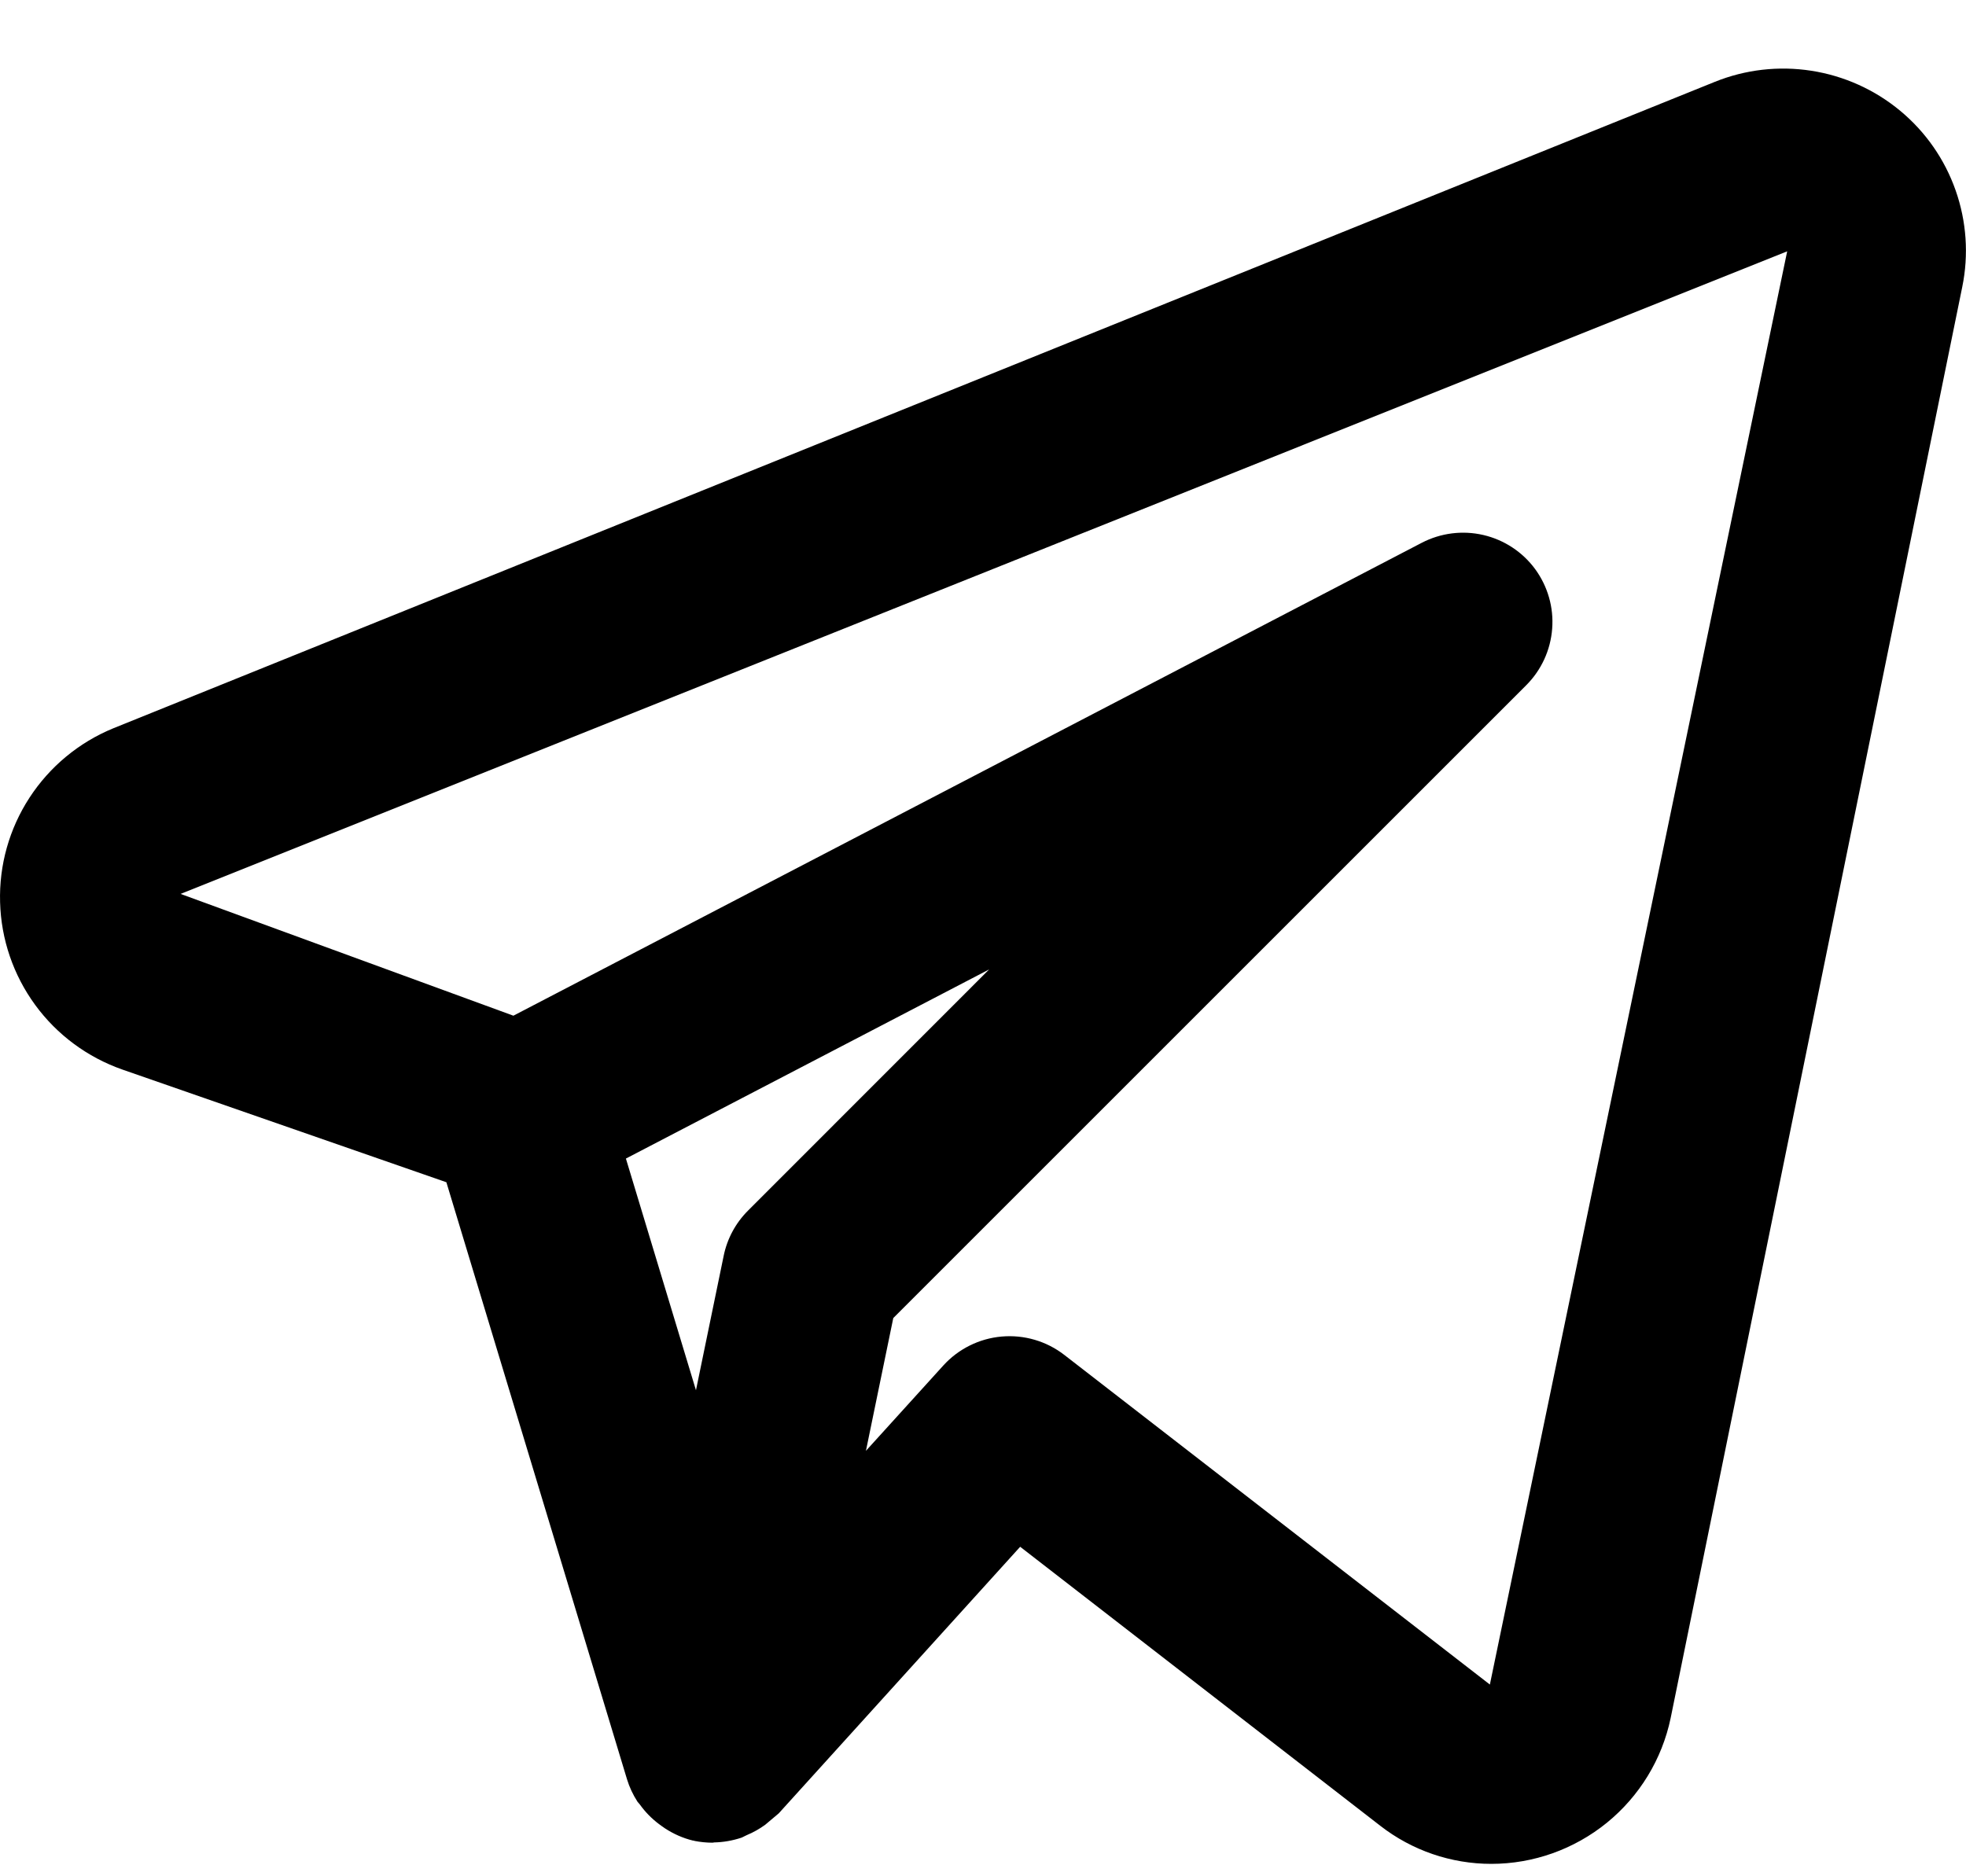 <svg width="22" height="21" viewBox="0 0 22 21" fill="none" xmlns="http://www.w3.org/2000/svg">
<path d="M21.265 1.241C20.98 1.004 20.636 0.849 20.27 0.792C19.904 0.735 19.53 0.778 19.187 0.917L1.266 8.152C0.882 8.31 0.556 8.581 0.33 8.928C0.104 9.275 -0.011 9.683 0.001 10.098C0.012 10.512 0.149 10.913 0.394 11.248C0.638 11.582 0.979 11.834 1.37 11.971L4.995 13.232L7.016 19.913C7.043 20.002 7.083 20.087 7.134 20.166C7.142 20.177 7.153 20.186 7.161 20.198C7.22 20.28 7.291 20.353 7.372 20.414C7.395 20.431 7.418 20.448 7.442 20.464C7.537 20.526 7.642 20.573 7.753 20.6L7.765 20.601L7.771 20.604C7.838 20.617 7.906 20.624 7.974 20.624C7.98 20.624 7.986 20.621 7.992 20.621C8.095 20.619 8.196 20.601 8.294 20.569C8.316 20.561 8.335 20.548 8.357 20.539C8.43 20.509 8.498 20.47 8.562 20.424C8.612 20.381 8.663 20.339 8.714 20.296L11.416 17.312L15.446 20.435C15.801 20.711 16.238 20.861 16.688 20.861C17.159 20.861 17.615 20.698 17.981 20.401C18.346 20.104 18.599 19.69 18.695 19.229L21.958 3.212C22.032 2.851 22.006 2.478 21.884 2.131C21.762 1.783 21.548 1.476 21.265 1.241ZM8.37 13.55C8.232 13.688 8.137 13.864 8.098 14.056L7.788 15.56L7.004 12.967L11.069 10.85L8.37 13.55ZM16.672 18.854L11.909 15.164C11.71 15.01 11.46 14.937 11.209 14.959C10.958 14.981 10.725 15.097 10.556 15.283L9.69 16.238L9.996 14.752L17.079 7.669C17.248 7.5 17.351 7.276 17.369 7.038C17.388 6.8 17.32 6.563 17.179 6.37C17.038 6.178 16.832 6.042 16.599 5.988C16.366 5.934 16.122 5.965 15.91 6.075L5.745 11.368L2.021 10.005L19.999 2.813L16.672 18.854Z" fill="black"/>
</svg>
